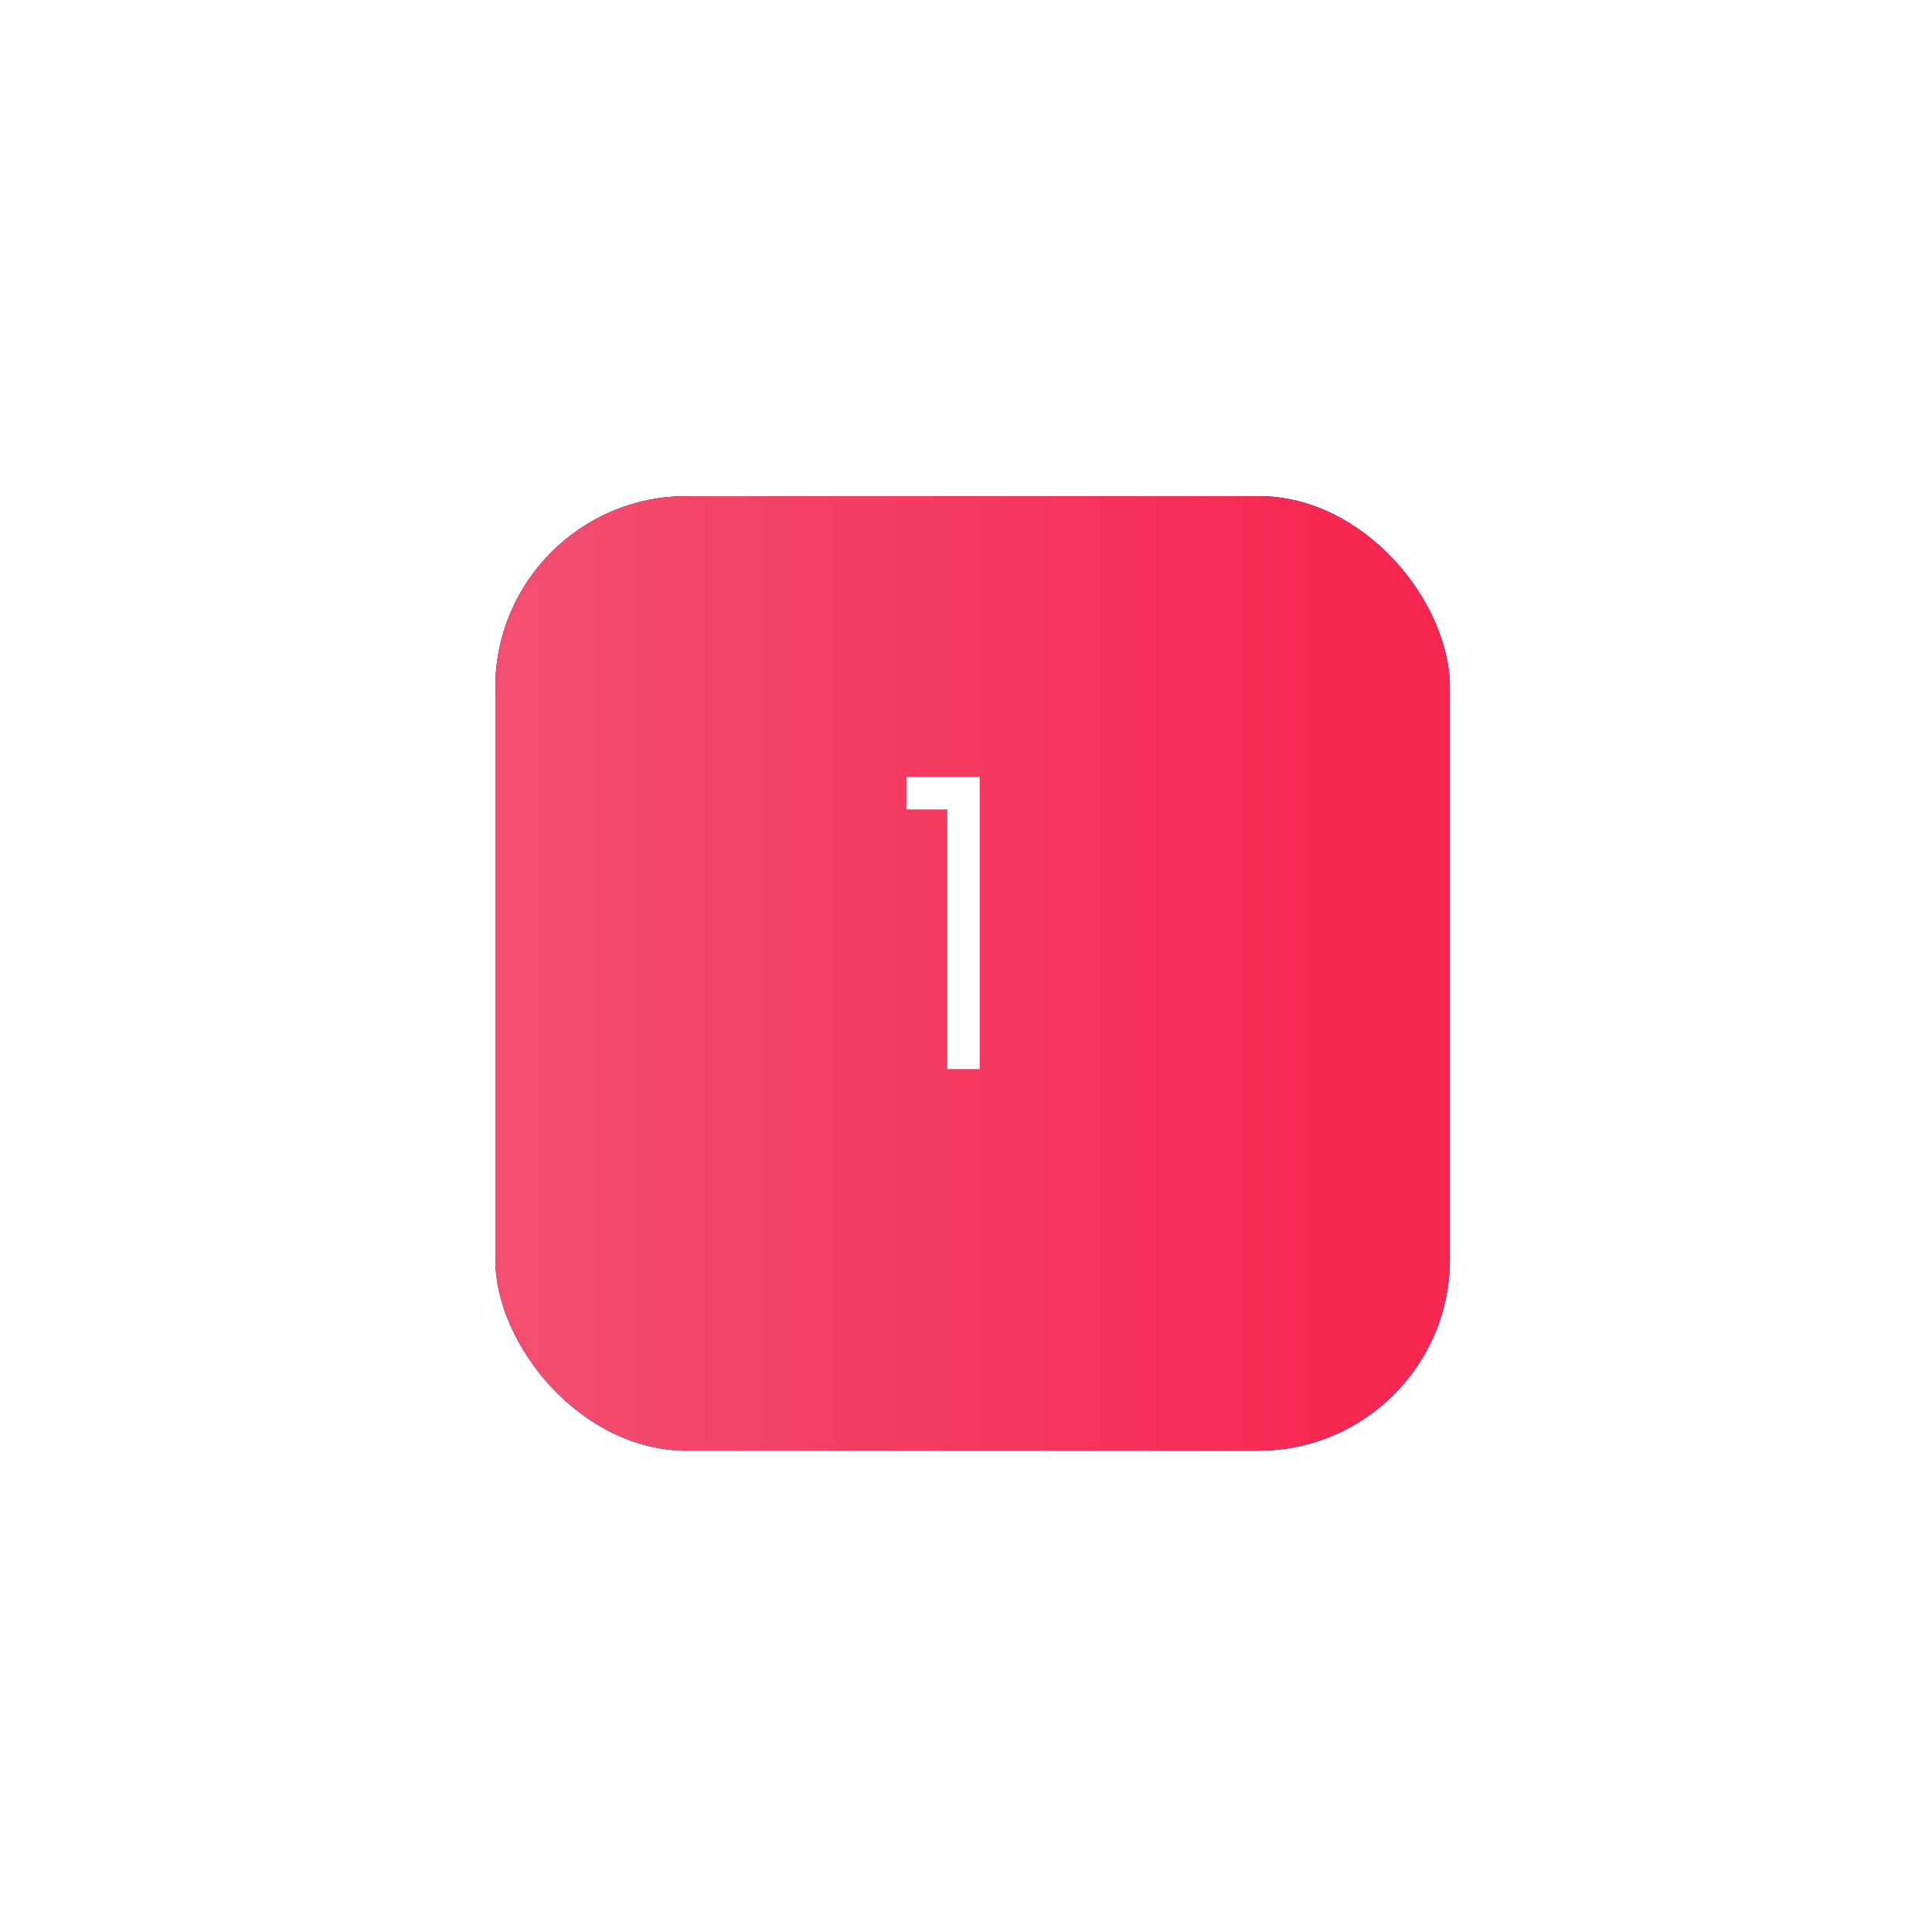 <?xml version="1.0" encoding="UTF-8"?> <svg xmlns="http://www.w3.org/2000/svg" width="101" height="101" viewBox="0 0 101 101" fill="none"> <g filter="url(#filter0_d_25_13)"> <rect x="25.895" y="22.936" width="49.901" height="49.901" rx="10" fill="url(#paint0_linear_25_13)"></rect> <rect x="25.895" y="22.936" width="49.901" height="49.901" rx="10" fill="url(#paint1_linear_25_13)"></rect> <rect x="25.895" y="22.936" width="49.901" height="49.901" rx="10" fill="url(#paint2_linear_25_13)"></rect> </g> <path d="M51.215 40.619V55.887H49.522V42.313H47.388V40.619H51.215Z" fill="white"></path> <defs> <filter id="filter0_d_25_13" x="0.896" y="0.936" width="99.902" height="99.901" filterUnits="userSpaceOnUse" color-interpolation-filters="sRGB"> <feFlood flood-opacity="0" result="BackgroundImageFix"></feFlood> <feColorMatrix in="SourceAlpha" type="matrix" values="0 0 0 0 0 0 0 0 0 0 0 0 0 0 0 0 0 0 127 0" result="hardAlpha"></feColorMatrix> <feMorphology radius="5" operator="dilate" in="SourceAlpha" result="effect1_dropShadow_25_13"></feMorphology> <feOffset dy="3"></feOffset> <feGaussianBlur stdDeviation="10"></feGaussianBlur> <feComposite in2="hardAlpha" operator="out"></feComposite> <feColorMatrix type="matrix" values="0 0 0 0 0.792 0 0 0 0 0.717 0 0 0 0 0.879 0 0 0 0.39 0"></feColorMatrix> <feBlend mode="normal" in2="BackgroundImageFix" result="effect1_dropShadow_25_13"></feBlend> <feBlend mode="normal" in="SourceGraphic" in2="effect1_dropShadow_25_13" result="shape"></feBlend> </filter> <linearGradient id="paint0_linear_25_13" x1="69.949" y1="47.887" x2="25.895" y2="47.887" gradientUnits="userSpaceOnUse"> <stop stop-color="#9D73E4"></stop> <stop offset="1" stop-color="#684F91"></stop> </linearGradient> <linearGradient id="paint1_linear_25_13" x1="69.949" y1="47.887" x2="25.895" y2="47.887" gradientUnits="userSpaceOnUse"> <stop stop-color="#0C409E"></stop> <stop offset="1" stop-color="#006BFA"></stop> </linearGradient> <linearGradient id="paint2_linear_25_13" x1="69.949" y1="47.887" x2="25.895" y2="47.887" gradientUnits="userSpaceOnUse"> <stop stop-color="#F62852"></stop> <stop offset="1" stop-color="#F34F70"></stop> </linearGradient> </defs> </svg> 